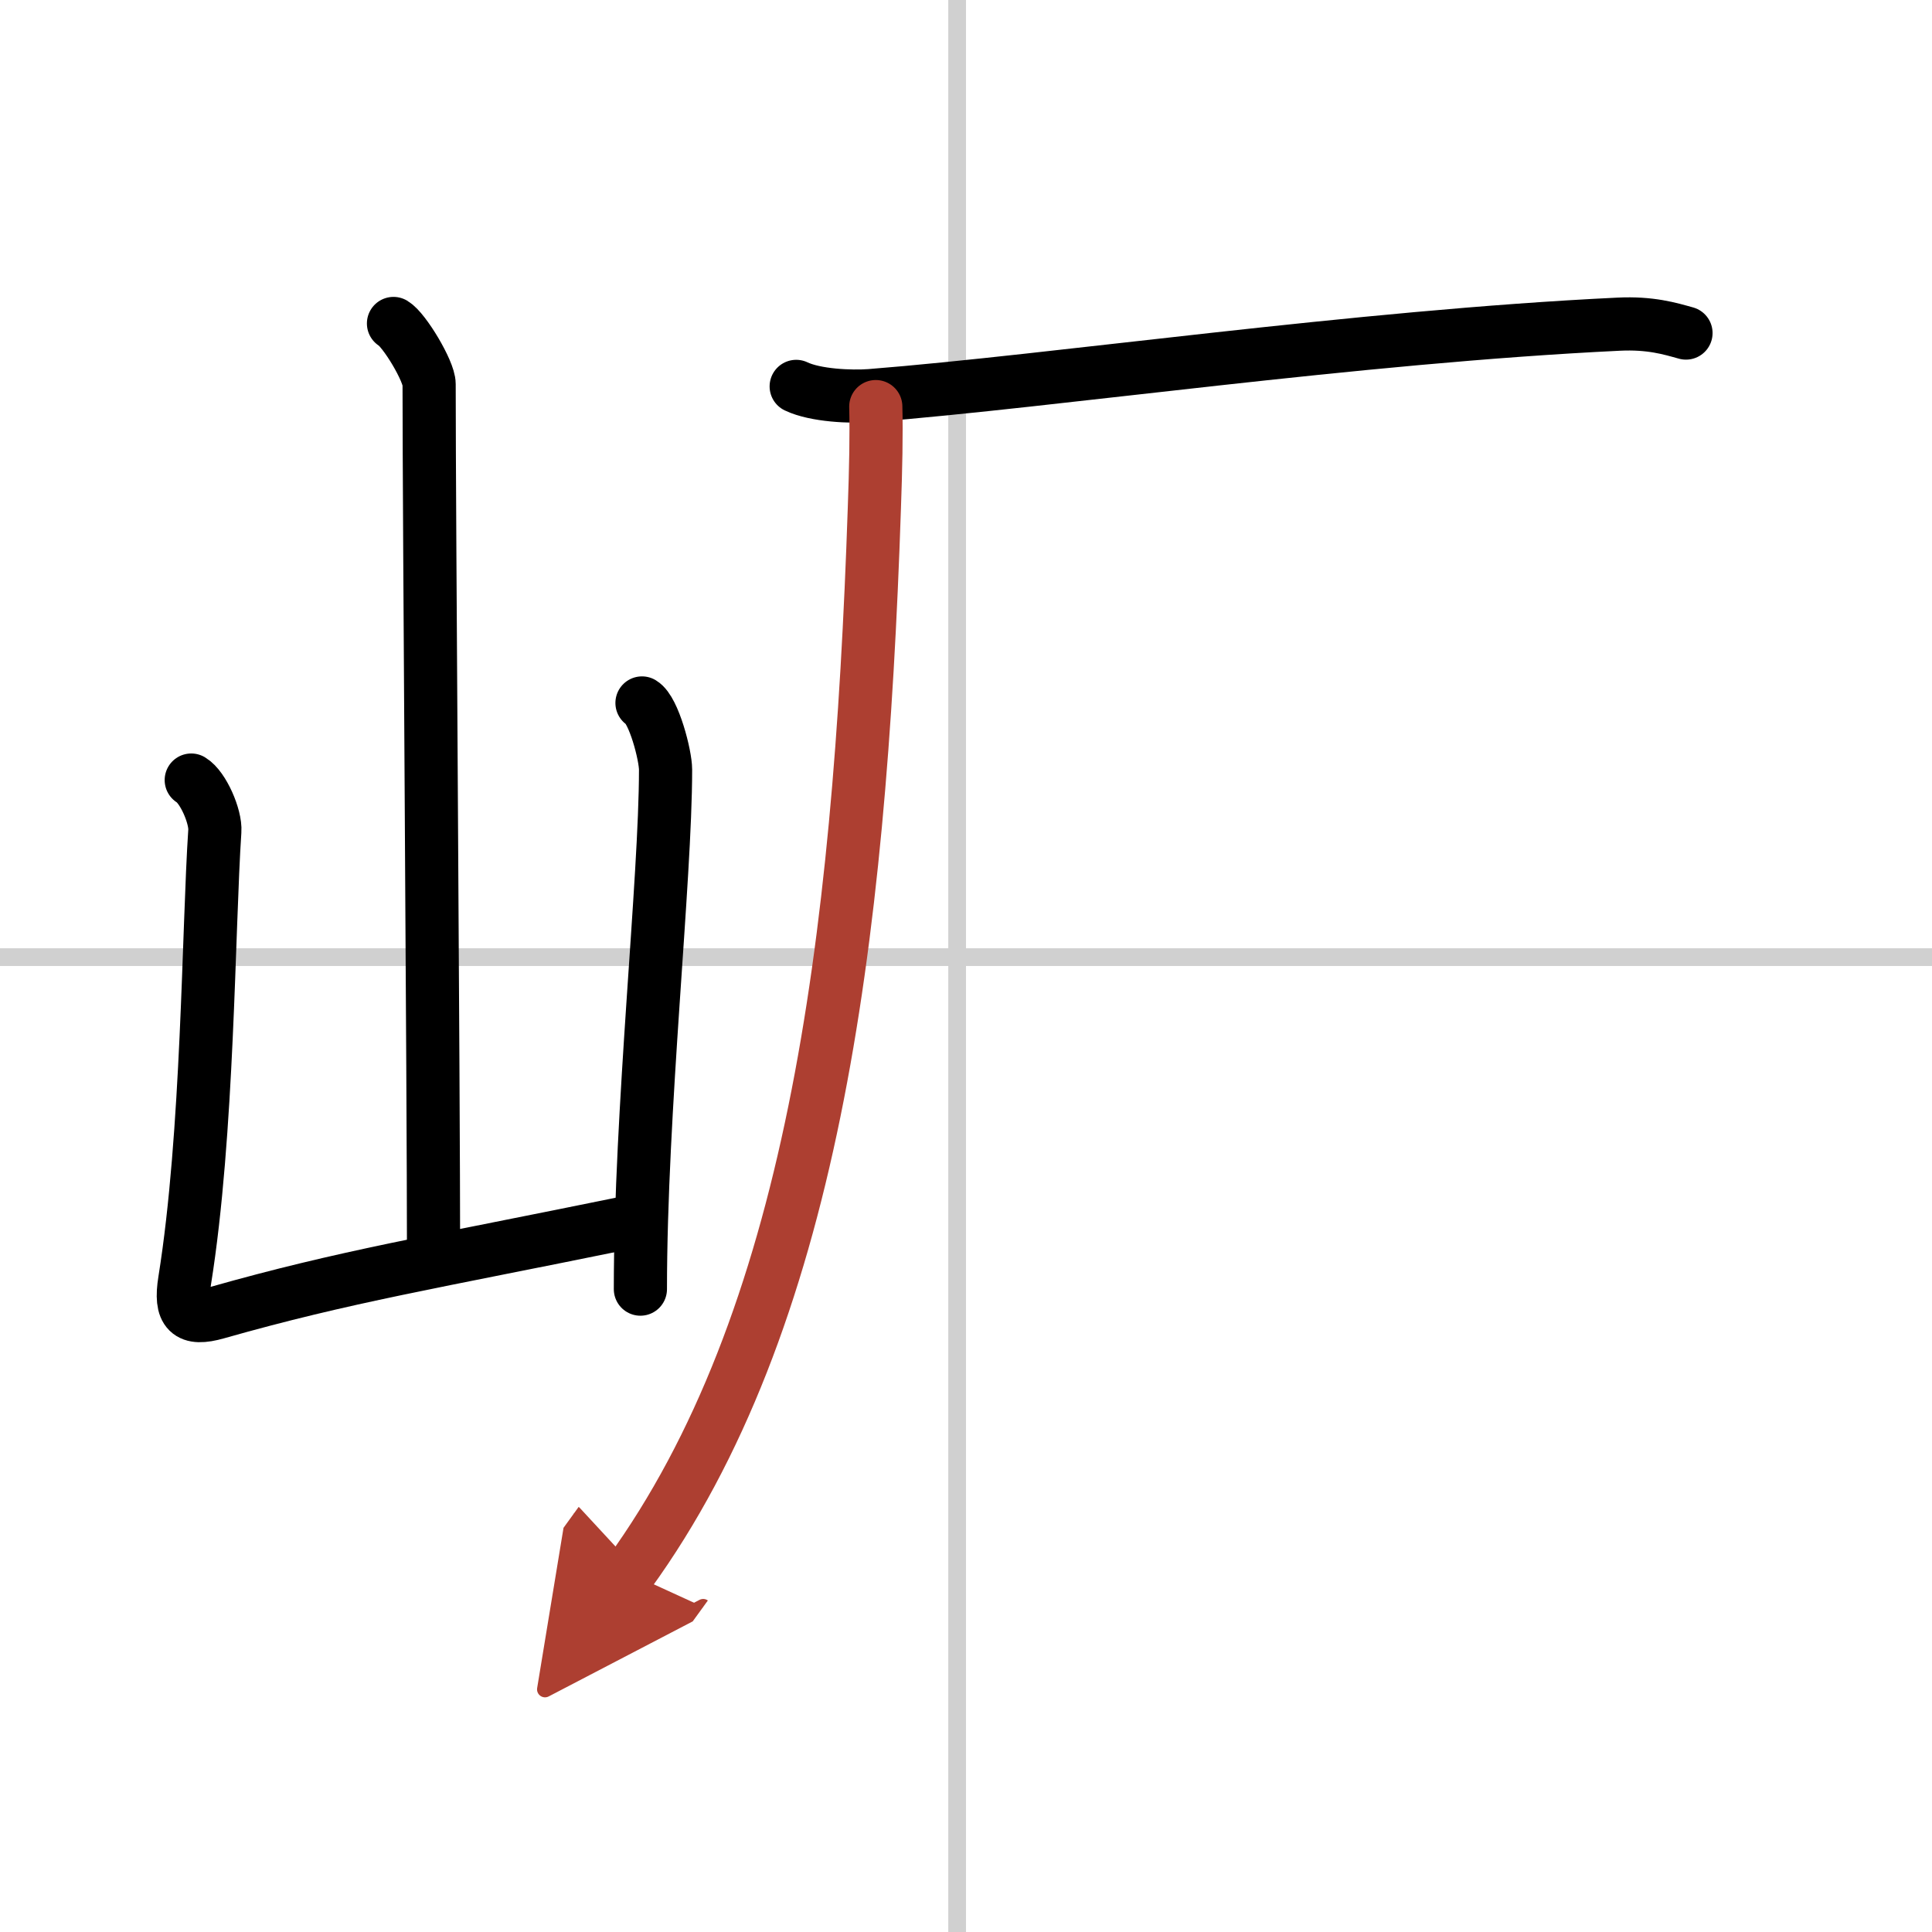 <svg width="400" height="400" viewBox="0 0 109 109" xmlns="http://www.w3.org/2000/svg"><defs><marker id="a" markerWidth="4" orient="auto" refX="1" refY="5" viewBox="0 0 10 10"><polyline points="0 0 10 5 0 10 1 5" fill="#ad3f31" stroke="#ad3f31"/></marker></defs><g fill="none" stroke="#000" stroke-linecap="round" stroke-linejoin="round" stroke-width="3"><rect width="100%" height="100%" fill="#fff" stroke="#fff"/><line x1="54" x2="54" y2="109" stroke="#d0d0d0" stroke-width="1"/><line x2="109" y1="54" y2="54" stroke="#d0d0d0" stroke-width="1"/><path d="m22.2 18.25c0.61 0.36 2.01 2.69 2.01 3.42 0 7.55 0.25 39.47 0.25 49.15"/><path d="m10.79 44.01c0.67 0.4 1.39 2.07 1.33 2.88-0.37 5.52-0.37 17.06-1.7 25.36-0.29 1.8 0.21 2.27 1.82 1.81 7.26-2.06 12.01-2.81 23.26-5.11"/><path d="m36.22 39.66c0.67 0.4 1.33 2.96 1.33 3.76 0 6.21-1.42 19.26-1.42 29.31"/><path d="M44.92,21.8c1.09,0.52,3.09,0.6,4.18,0.52C59.5,21.5,76.5,19,91.31,18.29c1.81-0.09,2.91,0.25,3.81,0.5"/><path d="M49.41,22.94c0.04,1.55,0,3.49-0.08,5.72C48.5,53.5,45.74,74.61,35.5,88.75" marker-end="url(#a)" stroke="#ad3f31"/></g></svg>
